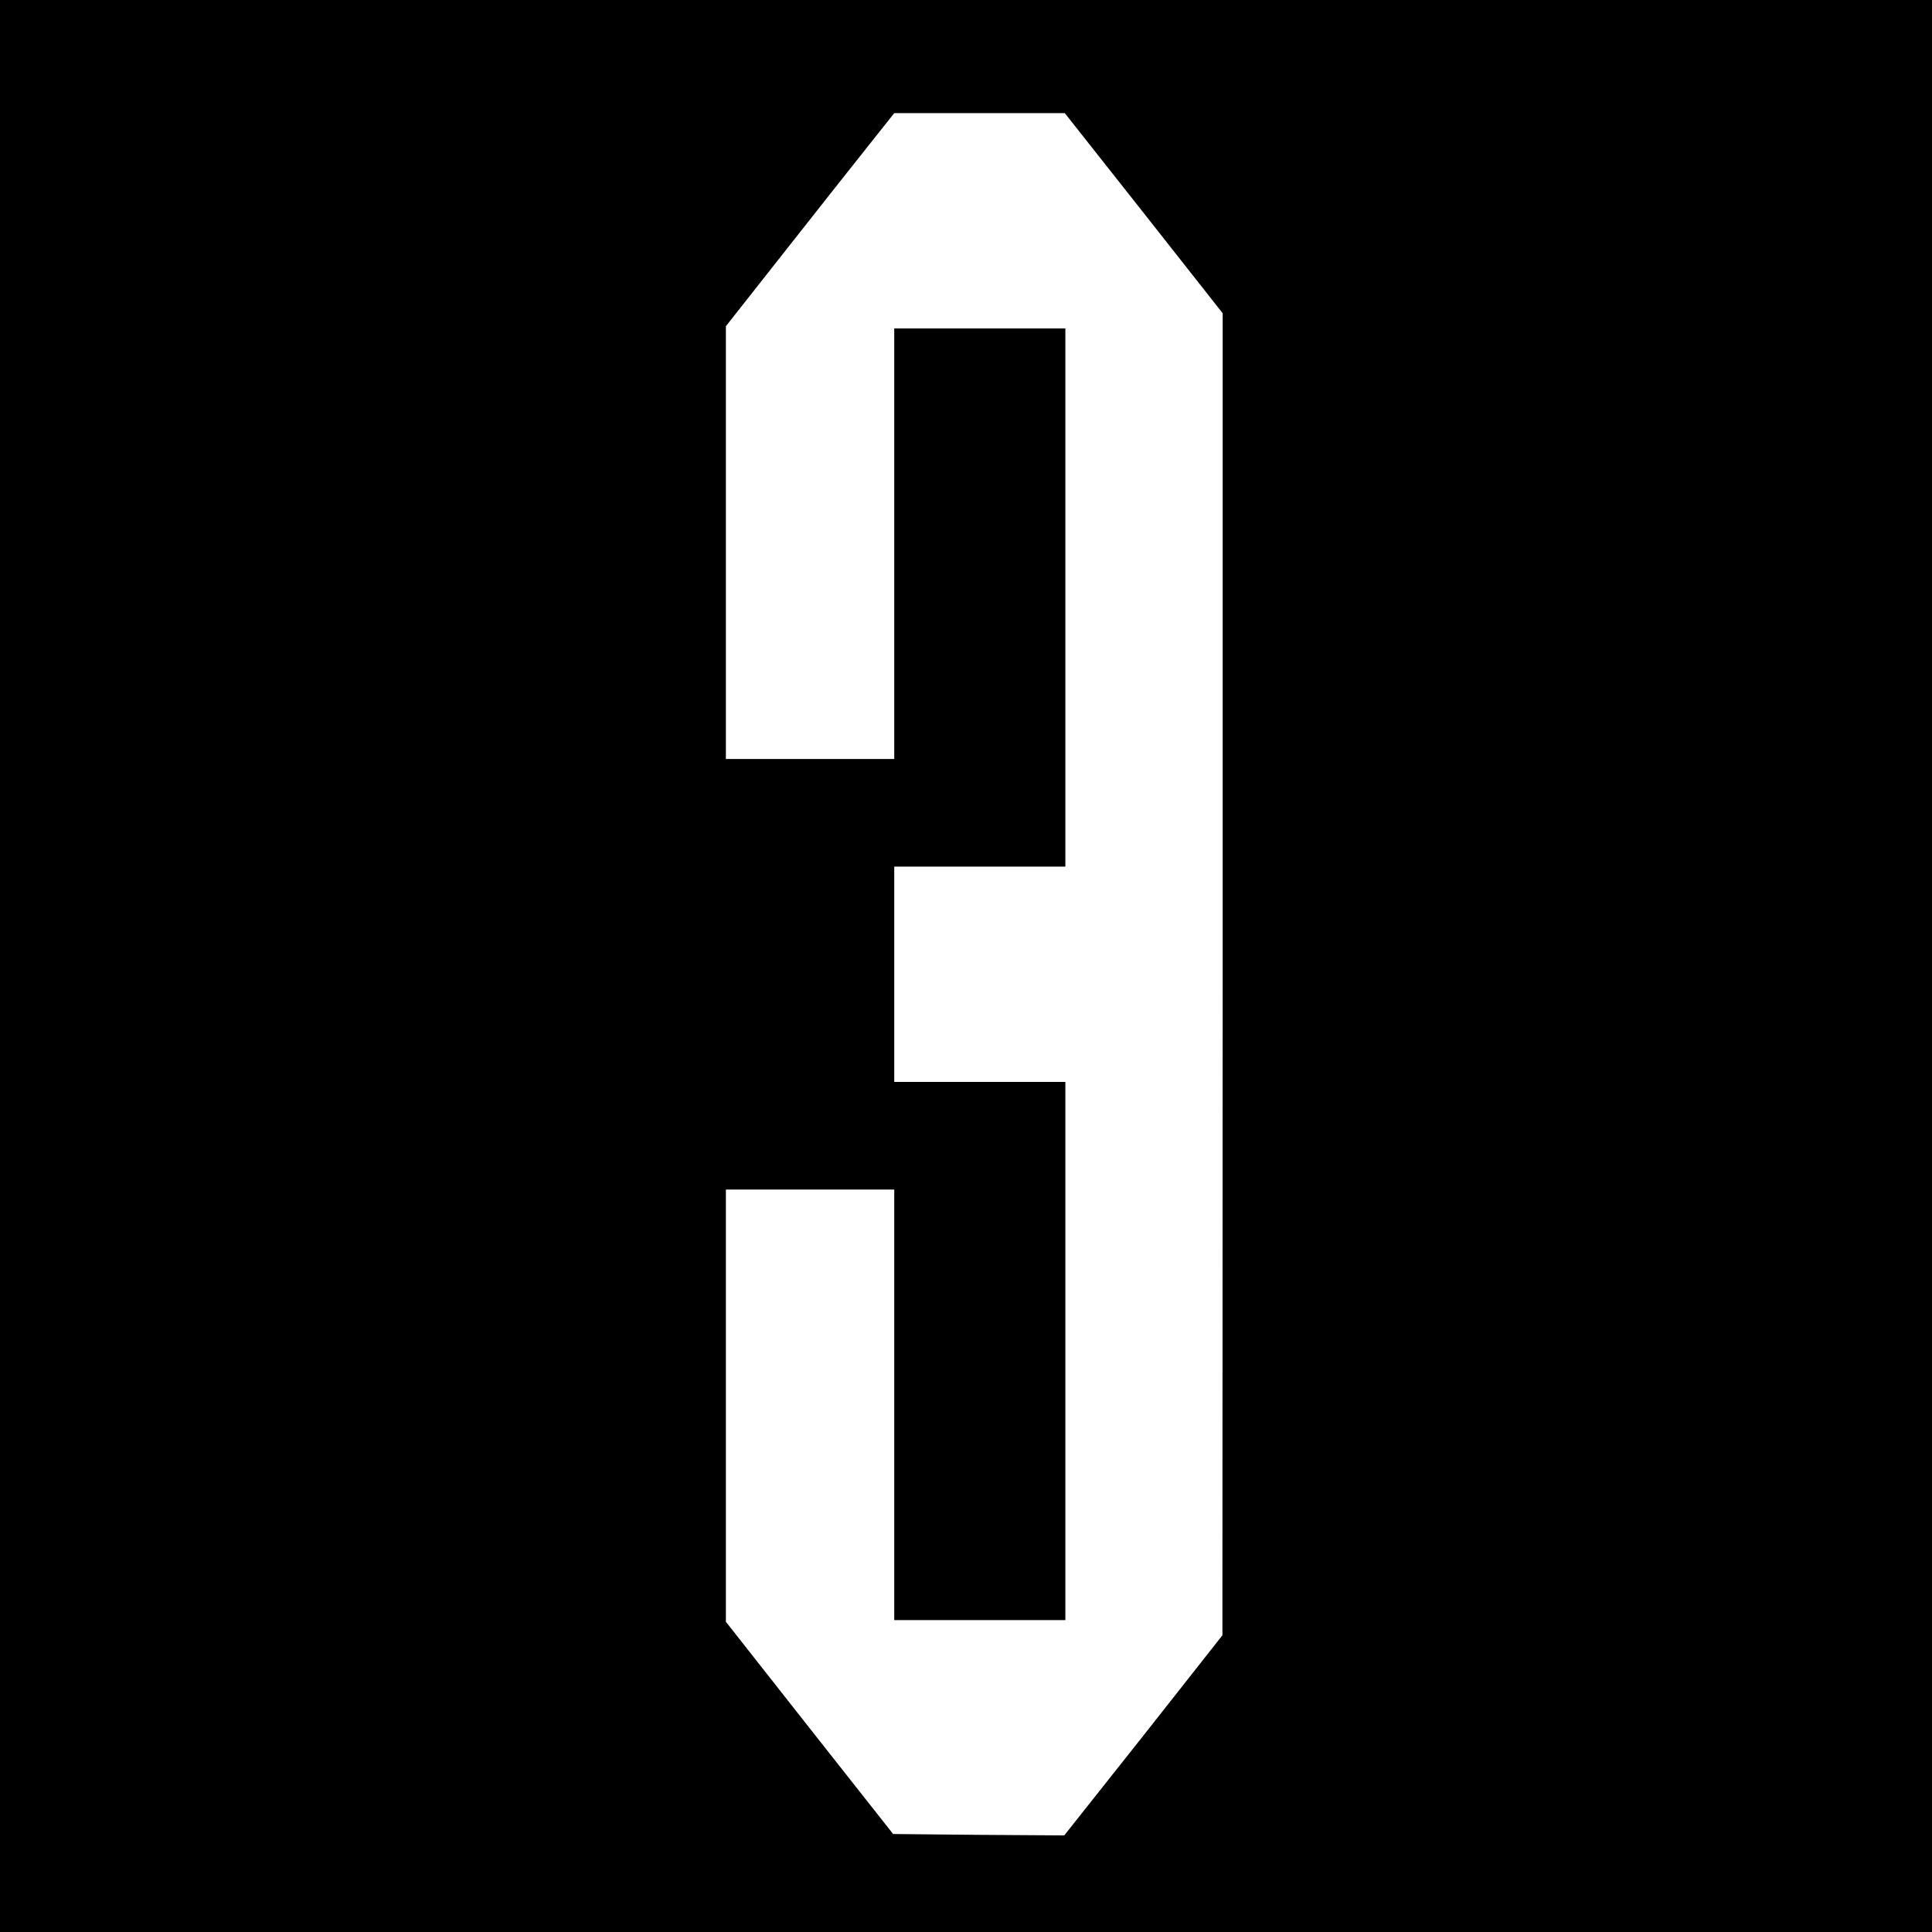 <?xml version="1.0" standalone="no"?>
<!DOCTYPE svg PUBLIC "-//W3C//DTD SVG 20010904//EN"
 "http://www.w3.org/TR/2001/REC-SVG-20010904/DTD/svg10.dtd">
<svg version="1.0" xmlns="http://www.w3.org/2000/svg"
 width="700pt" height="700pt" viewBox="0 0 700 700"
 preserveAspectRatio="xMidYMid meet">
<g transform="translate(0,700) scale(0.1,-0.1)"
fill="#000000" stroke="none">
<path d="M0 3500 l0 -3500 3500 0 3500 0 0 3500 0 3500 -3500 0 -3500 0 0
-3500z m4144 2728 l286 -363 0 -2395 -1 -2395 -286 -363 -287 -362 -310 2
-310 3 -303 384 -303 385 0 783 0 783 305 0 305 0 0 -780 0 -780 310 0 310 0
0 975 0 975 -310 0 -310 0 0 390 0 390 310 0 310 0 0 975 0 975 -310 0 -310 0
0 -780 0 -780 -305 0 -305 0 0 784 0 784 212 269 c116 147 253 321 305 386
l93 117 309 0 309 0 286 -362z"/>
</g>
</svg>
